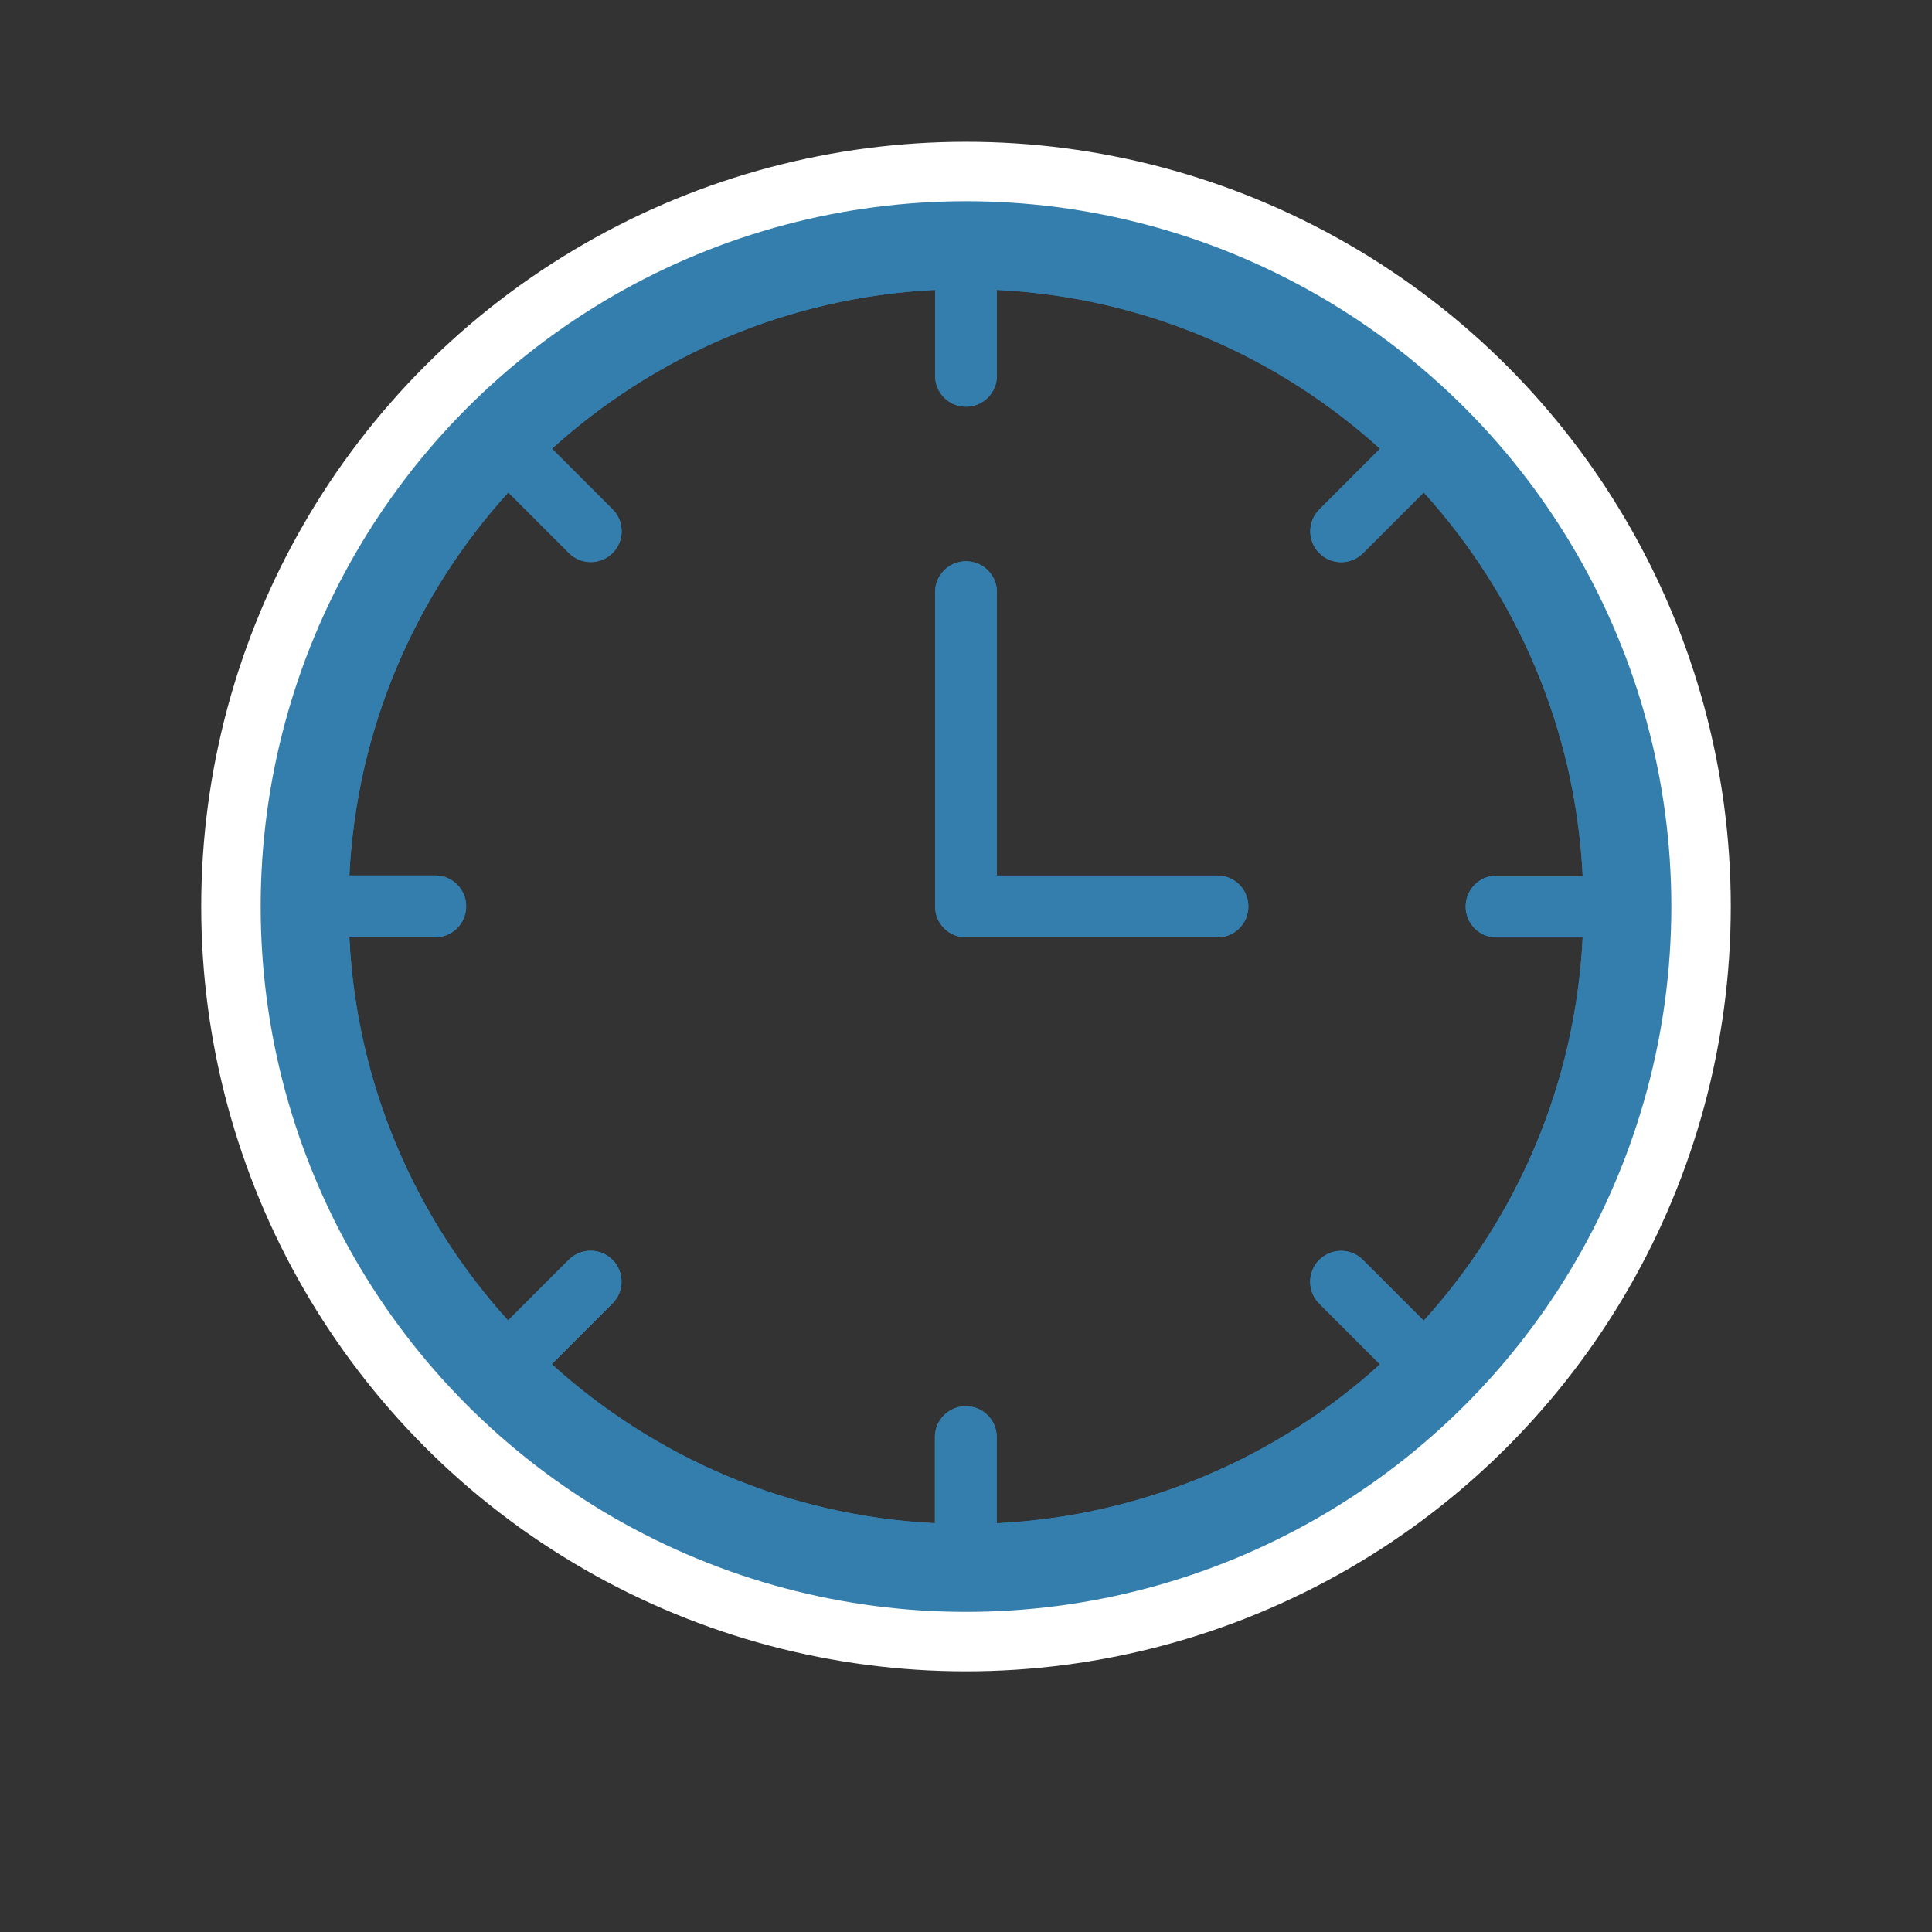 <?xml version="1.0" encoding="utf-8"?>
<!-- Generator: Adobe Illustrator 17.0.0, SVG Export Plug-In . SVG Version: 6.00 Build 0)  -->
<!DOCTYPE svg PUBLIC "-//W3C//DTD SVG 1.1//EN" "http://www.w3.org/Graphics/SVG/1.1/DTD/svg11.dtd">
<svg version="1.1" id="Layer_1" xmlns="http://www.w3.org/2000/svg" xmlns:xlink="http://www.w3.org/1999/xlink" x="0px" y="0px"
	 width="260px" height="260px" viewBox="0 0 260 260" enable-background="new 0 0 260 260" xml:space="preserve">
<rect x="0" y="0" width="260" height="260" fill="#333333" stroke="none"/>
<g>
	<g>
		<path fill="#347EAE" d="M130,22.16c-55.162,0-99.84,44.678-99.84,99.84c0,55.12,44.678,99.84,99.84,99.84
			c55.12,0,99.84-44.72,99.84-99.84C229.84,66.838,185.12,22.16,130,22.16z M191.601,177.733l-8.182-8.182
			c-1.625-1.625-4.257-1.625-5.883,0c-1.625,1.625-1.625,4.258,0,5.883l8.181,8.181c-13.805,12.495-31.773,20.395-51.581,21.376
			v-11.592c0-2.3-1.86-4.16-4.16-4.16c-2.299,0-4.16,1.86-4.16,4.16v11.59c-19.804-0.992-37.766-8.899-51.564-21.4l8.172-8.17
			c1.625-1.625,1.625-4.258,0-5.883c-1.625-1.625-4.258-1.625-5.883,0l-8.17,8.168C55.884,163.9,47.99,145.937,47.01,126.135h11.564
			c2.3,0,4.16-1.861,4.16-4.16s-1.86-4.16-4.16-4.16H47.012c0.991-19.797,8.894-37.754,21.388-51.55l8.158,8.158
			c1.625,1.625,4.257,1.625,5.883,0c1.625-1.625,1.625-4.257,0-5.882l-8.158-8.158c13.8-12.49,31.759-20.387,51.557-21.373v11.562
			c0,2.3,1.86,4.16,4.16,4.16c2.299,0,4.16-1.86,4.16-4.16V39.011c19.8,0.986,37.76,8.885,51.559,21.377l-8.168,8.17
			c-1.625,1.625-1.625,4.257,0,5.882c1.625,1.625,4.258,1.625,5.883,0l8.169-8.17c12.497,13.801,20.4,31.765,21.386,51.57H201.4
			c-2.3,0-4.16,1.86-4.16,4.16c0,2.299,1.86,4.16,4.16,4.16h11.59C212.003,145.966,204.099,163.932,191.601,177.733z"/>
		<path fill="#347EAE" d="M163.838,117.828h-29.677V79.693c0-2.299-1.861-4.16-4.16-4.16c-2.3,0-4.16,1.861-4.16,4.16v42.295
			c0,2.3,1.86,4.16,4.16,4.16h33.837c2.299,0,4.16-1.86,4.16-4.16C167.998,119.688,166.137,117.828,163.838,117.828z"/>
	</g>
	<g>
		<path fill="#347EAE" d="M130,22.16c-55.162,0-99.84,44.678-99.84,99.84c0,55.12,44.678,99.84,99.84,99.84
			c55.12,0,99.84-44.72,99.84-99.84C229.84,66.838,185.12,22.16,130,22.16z M191.601,177.733l-8.182-8.182
			c-1.625-1.625-4.257-1.625-5.883,0c-1.625,1.625-1.625,4.258,0,5.883l8.181,8.181c-13.805,12.495-31.773,20.395-51.581,21.376
			v-11.592c0-2.3-1.86-4.16-4.16-4.16c-2.299,0-4.16,1.86-4.16,4.16v11.59c-19.804-0.992-37.766-8.899-51.564-21.4l8.172-8.17
			c1.625-1.625,1.625-4.258,0-5.883c-1.625-1.625-4.258-1.625-5.883,0l-8.17,8.168C55.884,163.9,47.99,145.937,47.01,126.135h11.564
			c2.3,0,4.16-1.861,4.16-4.16s-1.86-4.16-4.16-4.16H47.012c0.991-19.797,8.894-37.754,21.388-51.55l8.158,8.158
			c1.625,1.625,4.257,1.625,5.883,0c1.625-1.625,1.625-4.257,0-5.882l-8.158-8.158c13.8-12.49,31.759-20.387,51.557-21.373v11.562
			c0,2.3,1.86,4.16,4.16,4.16c2.299,0,4.16-1.86,4.16-4.16V39.011c19.8,0.986,37.76,8.885,51.559,21.377l-8.168,8.17
			c-1.625,1.625-1.625,4.257,0,5.882c1.625,1.625,4.258,1.625,5.883,0l8.169-8.17c12.497,13.801,20.4,31.765,21.386,51.57H201.4
			c-2.3,0-4.16,1.86-4.16,4.16c0,2.299,1.86,4.16,4.16,4.16h11.59C212.003,145.966,204.099,163.932,191.601,177.733z"/>
		<path fill="#347EAE" d="M163.838,117.828h-29.677V79.693c0-2.299-1.861-4.16-4.16-4.16c-2.3,0-4.16,1.861-4.16,4.16v42.295
			c0,2.3,1.86,4.16,4.16,4.16h33.837c2.299,0,4.16-1.86,4.16-4.16C167.998,119.688,166.137,117.828,163.838,117.828z"/>
	</g>
</g>
<circle fill="none" stroke="#FFFFFF" stroke-width="8" stroke-miterlimit="10" cx="130" cy="122" r="98.92"/>
</svg>
